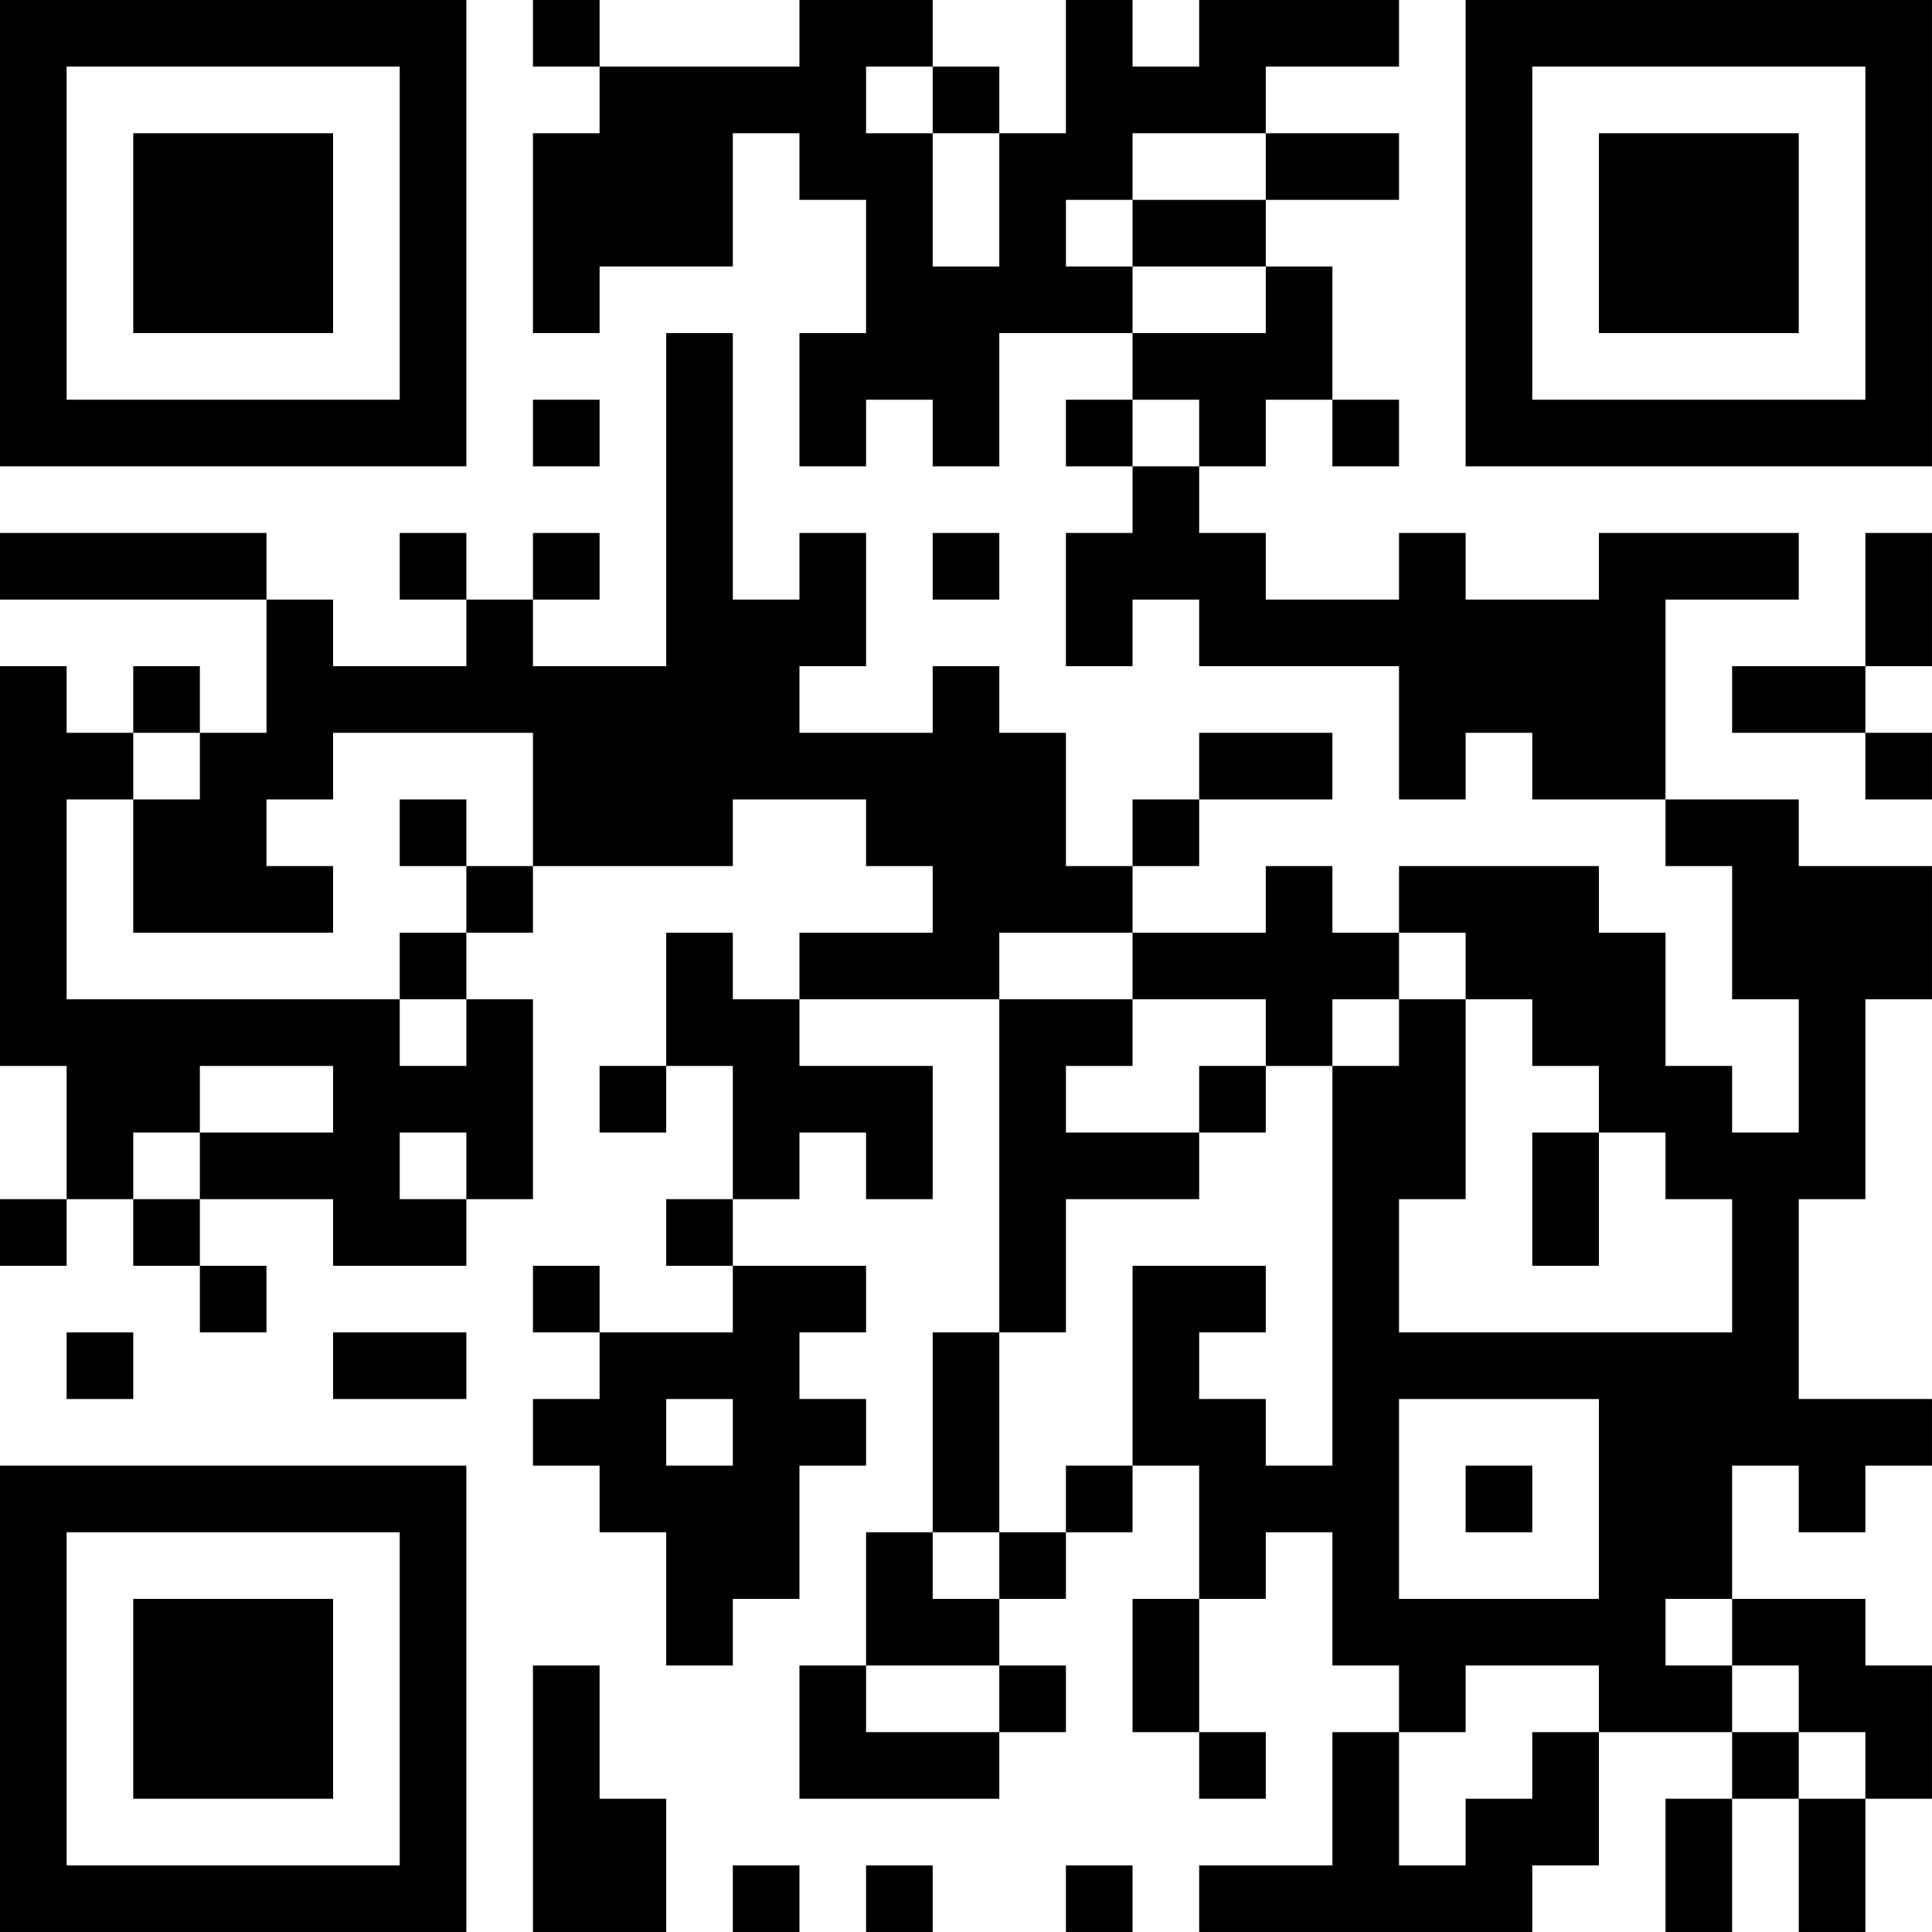 <?xml version="1.0" encoding="UTF-8"?>
<svg xmlns="http://www.w3.org/2000/svg" version="1.1" width="400" height="400" viewBox="0 0 400 400"><rect x="0" y="0" width="400" height="400" fill="#ffffff"/><g transform="scale(13.793)"><g transform="translate(0,0)"><path fill-rule="evenodd" d="M8 0L8 1L9 1L9 2L8 2L8 5L9 5L9 4L11 4L11 2L12 2L12 3L13 3L13 5L12 5L12 7L13 7L13 6L14 6L14 7L15 7L15 5L17 5L17 6L16 6L16 7L17 7L17 8L16 8L16 10L17 10L17 9L18 9L18 10L21 10L21 12L22 12L22 11L23 11L23 12L25 12L25 13L26 13L26 15L27 15L27 17L26 17L26 16L25 16L25 14L24 14L24 13L21 13L21 14L20 14L20 13L19 13L19 14L17 14L17 13L18 13L18 12L20 12L20 11L18 11L18 12L17 12L17 13L16 13L16 11L15 11L15 10L14 10L14 11L12 11L12 10L13 10L13 8L12 8L12 9L11 9L11 5L10 5L10 10L8 10L8 9L9 9L9 8L8 8L8 9L7 9L7 8L6 8L6 9L7 9L7 10L5 10L5 9L4 9L4 8L0 8L0 9L4 9L4 11L3 11L3 10L2 10L2 11L1 11L1 10L0 10L0 16L1 16L1 18L0 18L0 19L1 19L1 18L2 18L2 19L3 19L3 20L4 20L4 19L3 19L3 18L5 18L5 19L7 19L7 18L8 18L8 15L7 15L7 14L8 14L8 13L11 13L11 12L13 12L13 13L14 13L14 14L12 14L12 15L11 15L11 14L10 14L10 16L9 16L9 17L10 17L10 16L11 16L11 18L10 18L10 19L11 19L11 20L9 20L9 19L8 19L8 20L9 20L9 21L8 21L8 22L9 22L9 23L10 23L10 25L11 25L11 24L12 24L12 22L13 22L13 21L12 21L12 20L13 20L13 19L11 19L11 18L12 18L12 17L13 17L13 18L14 18L14 16L12 16L12 15L15 15L15 20L14 20L14 23L13 23L13 25L12 25L12 27L15 27L15 26L16 26L16 25L15 25L15 24L16 24L16 23L17 23L17 22L18 22L18 24L17 24L17 26L18 26L18 27L19 27L19 26L18 26L18 24L19 24L19 23L20 23L20 25L21 25L21 26L20 26L20 28L18 28L18 29L23 29L23 28L24 28L24 26L26 26L26 27L25 27L25 29L26 29L26 27L27 27L27 29L28 29L28 27L29 27L29 25L28 25L28 24L26 24L26 22L27 22L27 23L28 23L28 22L29 22L29 21L27 21L27 18L28 18L28 15L29 15L29 13L27 13L27 12L25 12L25 9L27 9L27 8L24 8L24 9L22 9L22 8L21 8L21 9L19 9L19 8L18 8L18 7L19 7L19 6L20 6L20 7L21 7L21 6L20 6L20 4L19 4L19 3L21 3L21 2L19 2L19 1L21 1L21 0L18 0L18 1L17 1L17 0L16 0L16 2L15 2L15 1L14 1L14 0L12 0L12 1L9 1L9 0ZM13 1L13 2L14 2L14 4L15 4L15 2L14 2L14 1ZM17 2L17 3L16 3L16 4L17 4L17 5L19 5L19 4L17 4L17 3L19 3L19 2ZM8 6L8 7L9 7L9 6ZM17 6L17 7L18 7L18 6ZM14 8L14 9L15 9L15 8ZM28 8L28 10L26 10L26 11L28 11L28 12L29 12L29 11L28 11L28 10L29 10L29 8ZM2 11L2 12L1 12L1 15L6 15L6 16L7 16L7 15L6 15L6 14L7 14L7 13L8 13L8 11L5 11L5 12L4 12L4 13L5 13L5 14L2 14L2 12L3 12L3 11ZM6 12L6 13L7 13L7 12ZM15 14L15 15L17 15L17 16L16 16L16 17L18 17L18 18L16 18L16 20L15 20L15 23L14 23L14 24L15 24L15 23L16 23L16 22L17 22L17 19L19 19L19 20L18 20L18 21L19 21L19 22L20 22L20 16L21 16L21 15L22 15L22 18L21 18L21 20L26 20L26 18L25 18L25 17L24 17L24 16L23 16L23 15L22 15L22 14L21 14L21 15L20 15L20 16L19 16L19 15L17 15L17 14ZM3 16L3 17L2 17L2 18L3 18L3 17L5 17L5 16ZM18 16L18 17L19 17L19 16ZM6 17L6 18L7 18L7 17ZM23 17L23 19L24 19L24 17ZM1 20L1 21L2 21L2 20ZM5 20L5 21L7 21L7 20ZM10 21L10 22L11 22L11 21ZM21 21L21 24L24 24L24 21ZM22 22L22 23L23 23L23 22ZM25 24L25 25L26 25L26 26L27 26L27 27L28 27L28 26L27 26L27 25L26 25L26 24ZM8 25L8 29L10 29L10 27L9 27L9 25ZM13 25L13 26L15 26L15 25ZM22 25L22 26L21 26L21 28L22 28L22 27L23 27L23 26L24 26L24 25ZM11 28L11 29L12 29L12 28ZM13 28L13 29L14 29L14 28ZM16 28L16 29L17 29L17 28ZM0 0L0 7L7 7L7 0ZM1 1L1 6L6 6L6 1ZM2 2L2 5L5 5L5 2ZM22 0L22 7L29 7L29 0ZM23 1L23 6L28 6L28 1ZM24 2L24 5L27 5L27 2ZM0 22L0 29L7 29L7 22ZM1 23L1 28L6 28L6 23ZM2 24L2 27L5 27L5 24Z" fill="#000000"/></g></g></svg>

